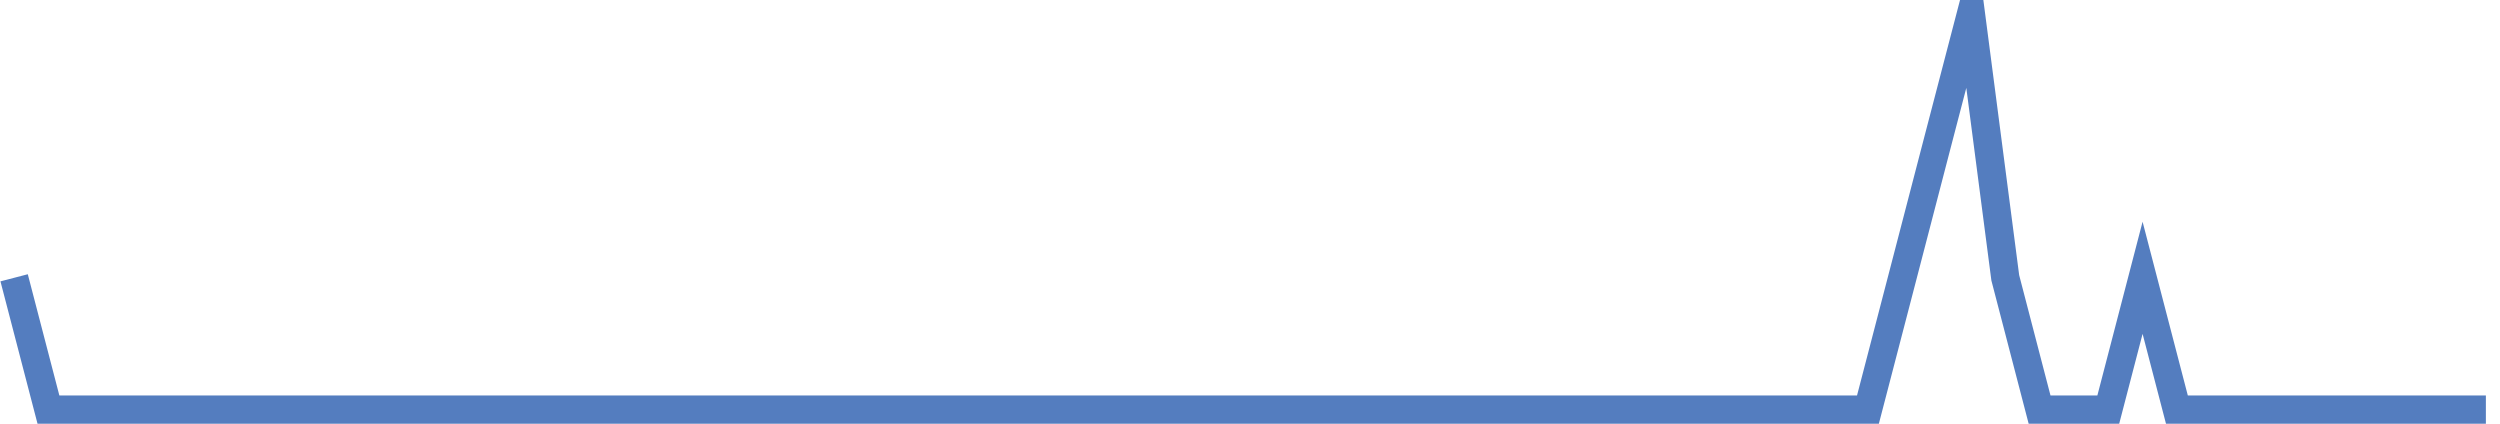 <?xml version="1.0" encoding="UTF-8"?>
<svg xmlns="http://www.w3.org/2000/svg" xmlns:xlink="http://www.w3.org/1999/xlink" width="177pt" height="30pt" viewBox="0 0 177 30" version="1.1">
<g id="surface2232196">
<path style="fill:none;stroke-width:2;stroke-linecap:butt;stroke-linejoin:miter;stroke:rgb(32.941%,49.02%,74.902%);stroke-opacity:1;stroke-miterlimit:10;" d="M 1 19.668 L 3.43 29 L 132.25 29 L 134.68 19.668 L 137.109 10.332 L 139.543 1 L 141.973 19.668 L 144.402 29 L 149.266 29 L 151.695 19.668 L 154.125 29 L 176 29 "/>
</g>
</svg>
